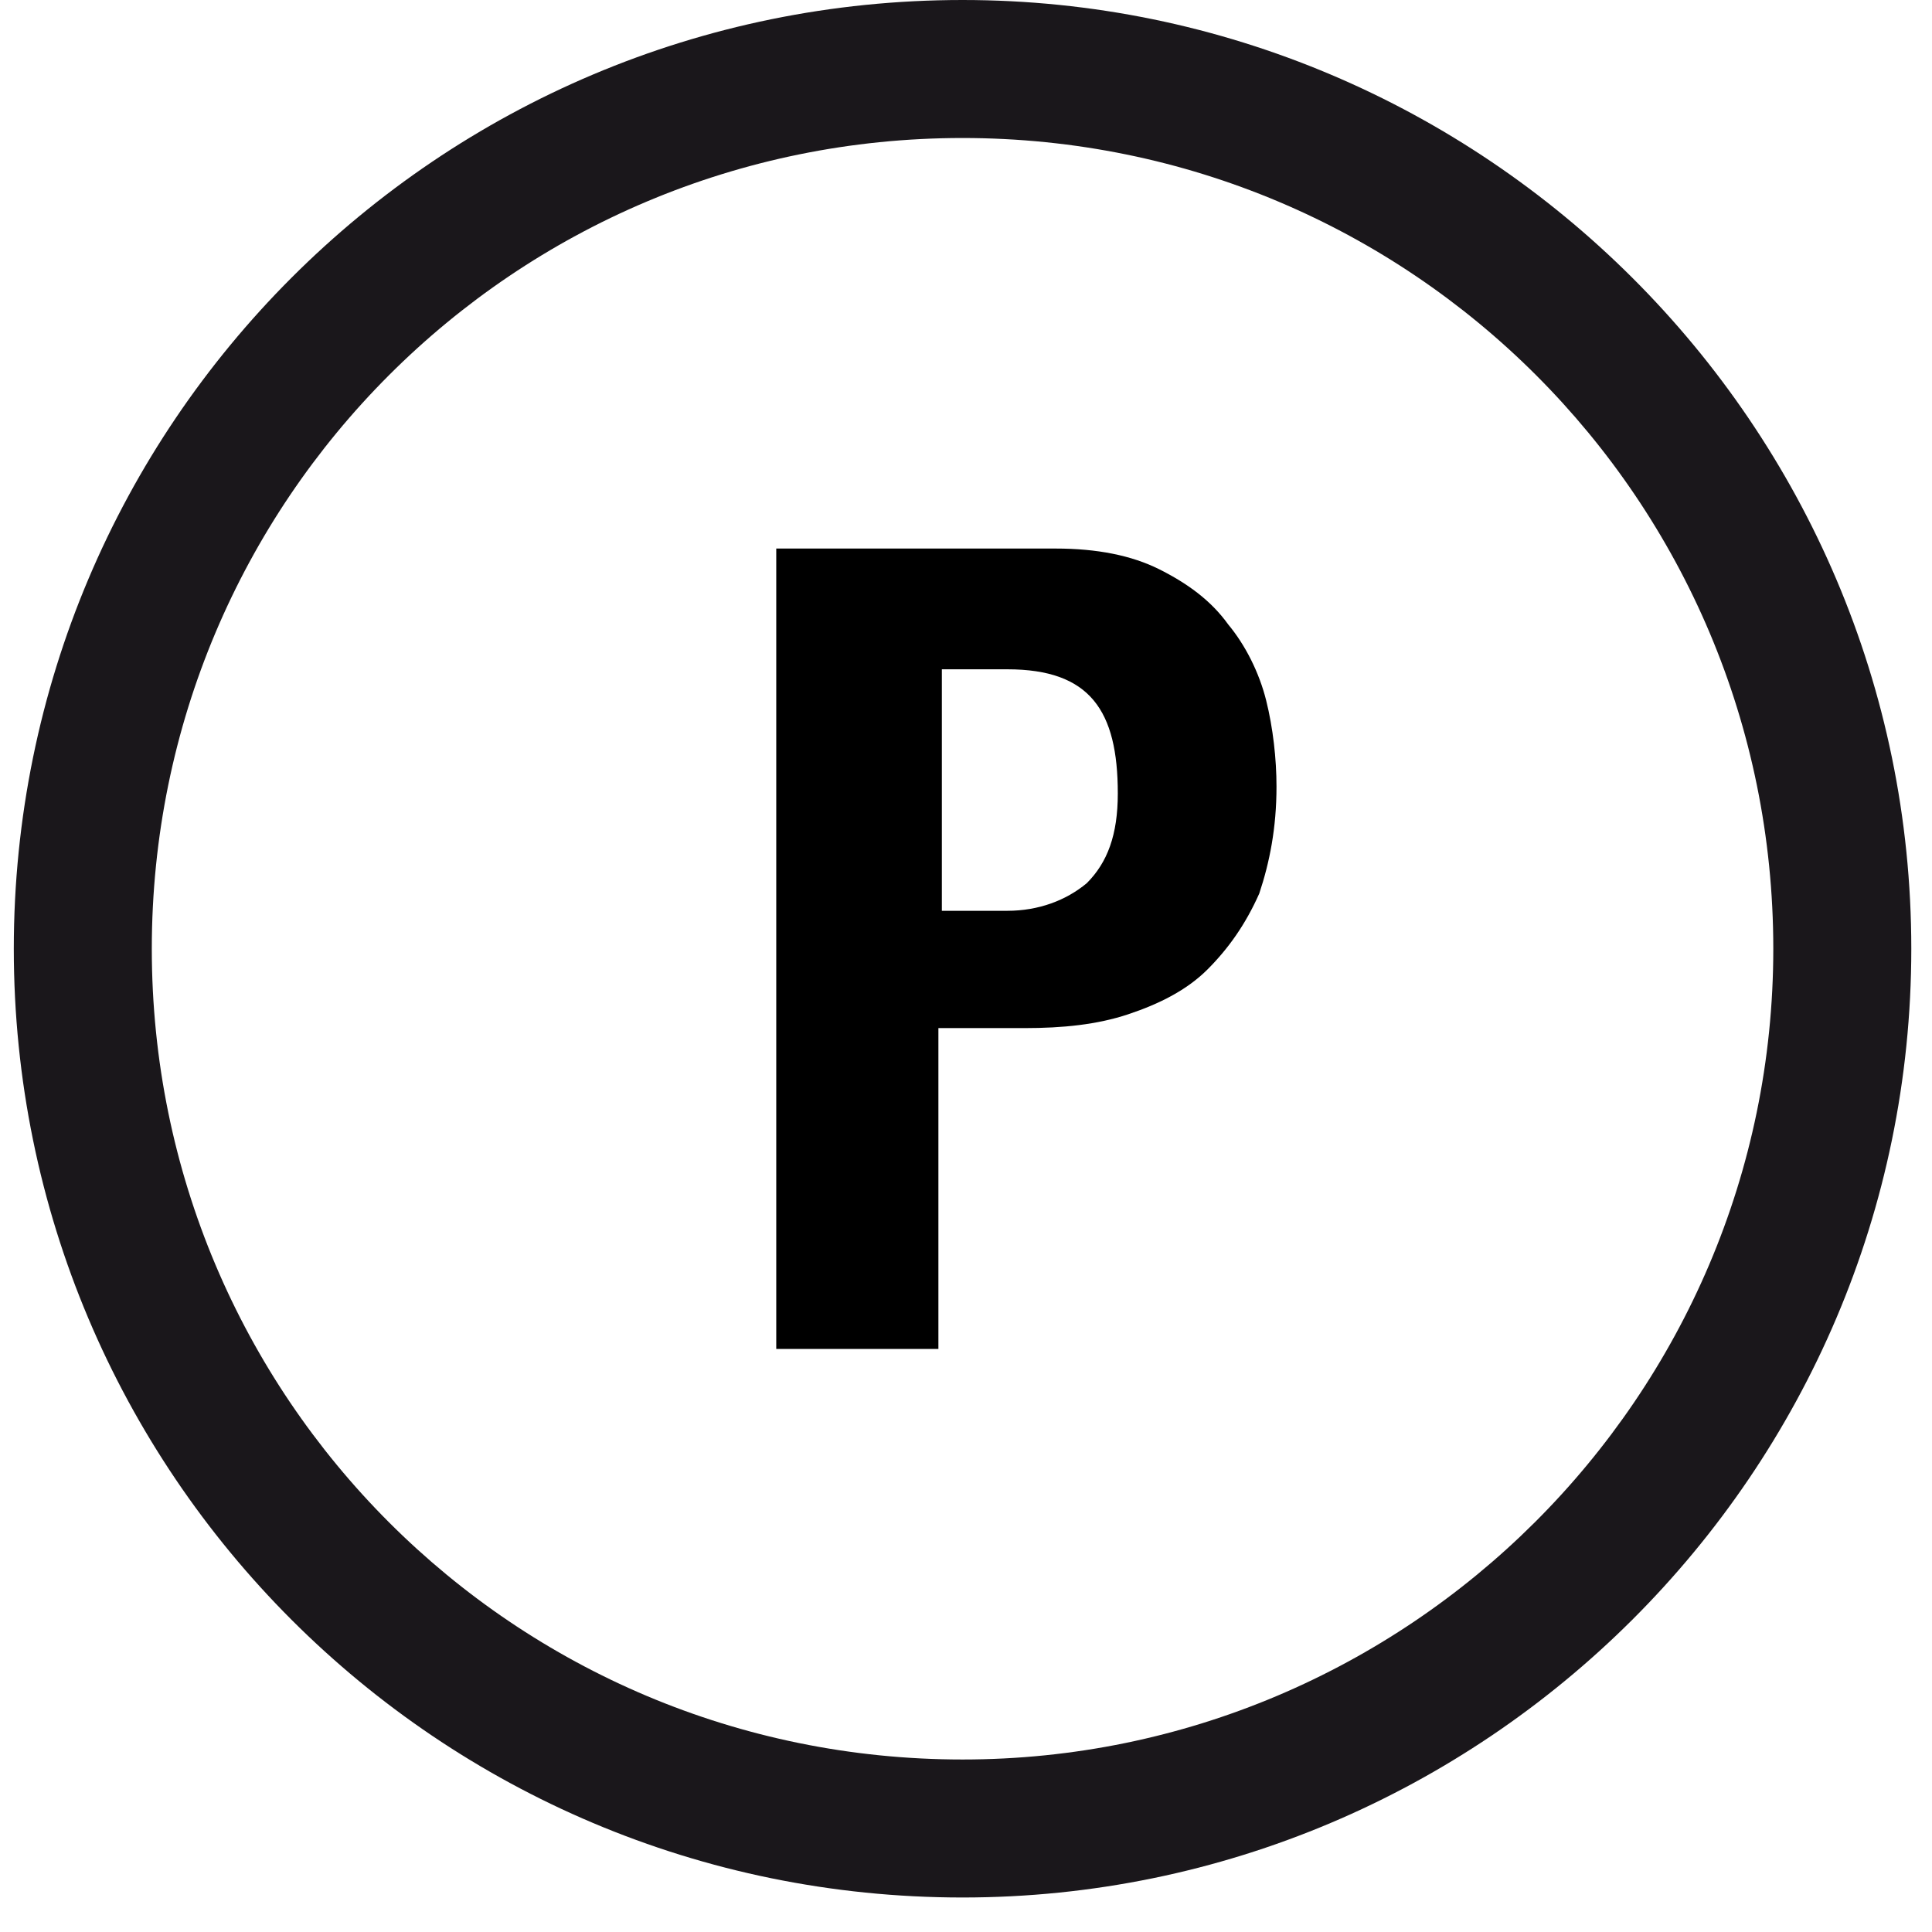 <svg xml:space="preserve" style="enable-background:new 0 0 144 143.9;" viewBox="44 16 56 56" y="0px" x="0px" xmlns:xlink="http://www.w3.org/1999/xlink" xmlns="http://www.w3.org/2000/svg" id="Layer_2" version="1.1">
<style type="text/css">
	.st0{enable-background:new    ;}
	.st1{fill:#1A171B;}
</style>
	<g>
		<path d="M74.6,31.9c1.2,0,2.2,0.2,3,0.6c0.8,0.4,1.5,0.9,2,1.6c0.5,0.6,0.9,1.4,1.1,2.2c0.2,0.8,0.3,1.7,0.3,2.5
			c0,1.2-0.2,2.2-0.5,3.1c-0.4,0.9-0.9,1.6-1.5,2.2c-0.6,0.6-1.4,1-2.3,1.3c-0.9,0.3-1.9,0.4-3,0.4h-2.5v9.3h-4.7V31.9H74.6z
			 M73.2,42.4c0.9,0,1.7-0.3,2.3-0.8c0.6-0.6,0.9-1.4,0.9-2.6c0-1.2-0.2-2.1-0.7-2.7c-0.5-0.6-1.3-0.9-2.5-0.9h-1.9v7H73.2z"></path>
	</g>
	<path d="M71.9,16c-15.2,0-27.5,12.3-27.5,27.5S56.7,71,71.9,71C87,71,99.4,58.7,99.4,43.5S87,16,71.9,16z M71.9,67
		c-13,0-23.5-10.5-23.5-23.5c0-13,10.5-23.5,23.5-23.5s23.5,10.5,23.5,23.5C95.4,56.5,84.8,67,71.9,67z" class="st1"></path>
</svg>
